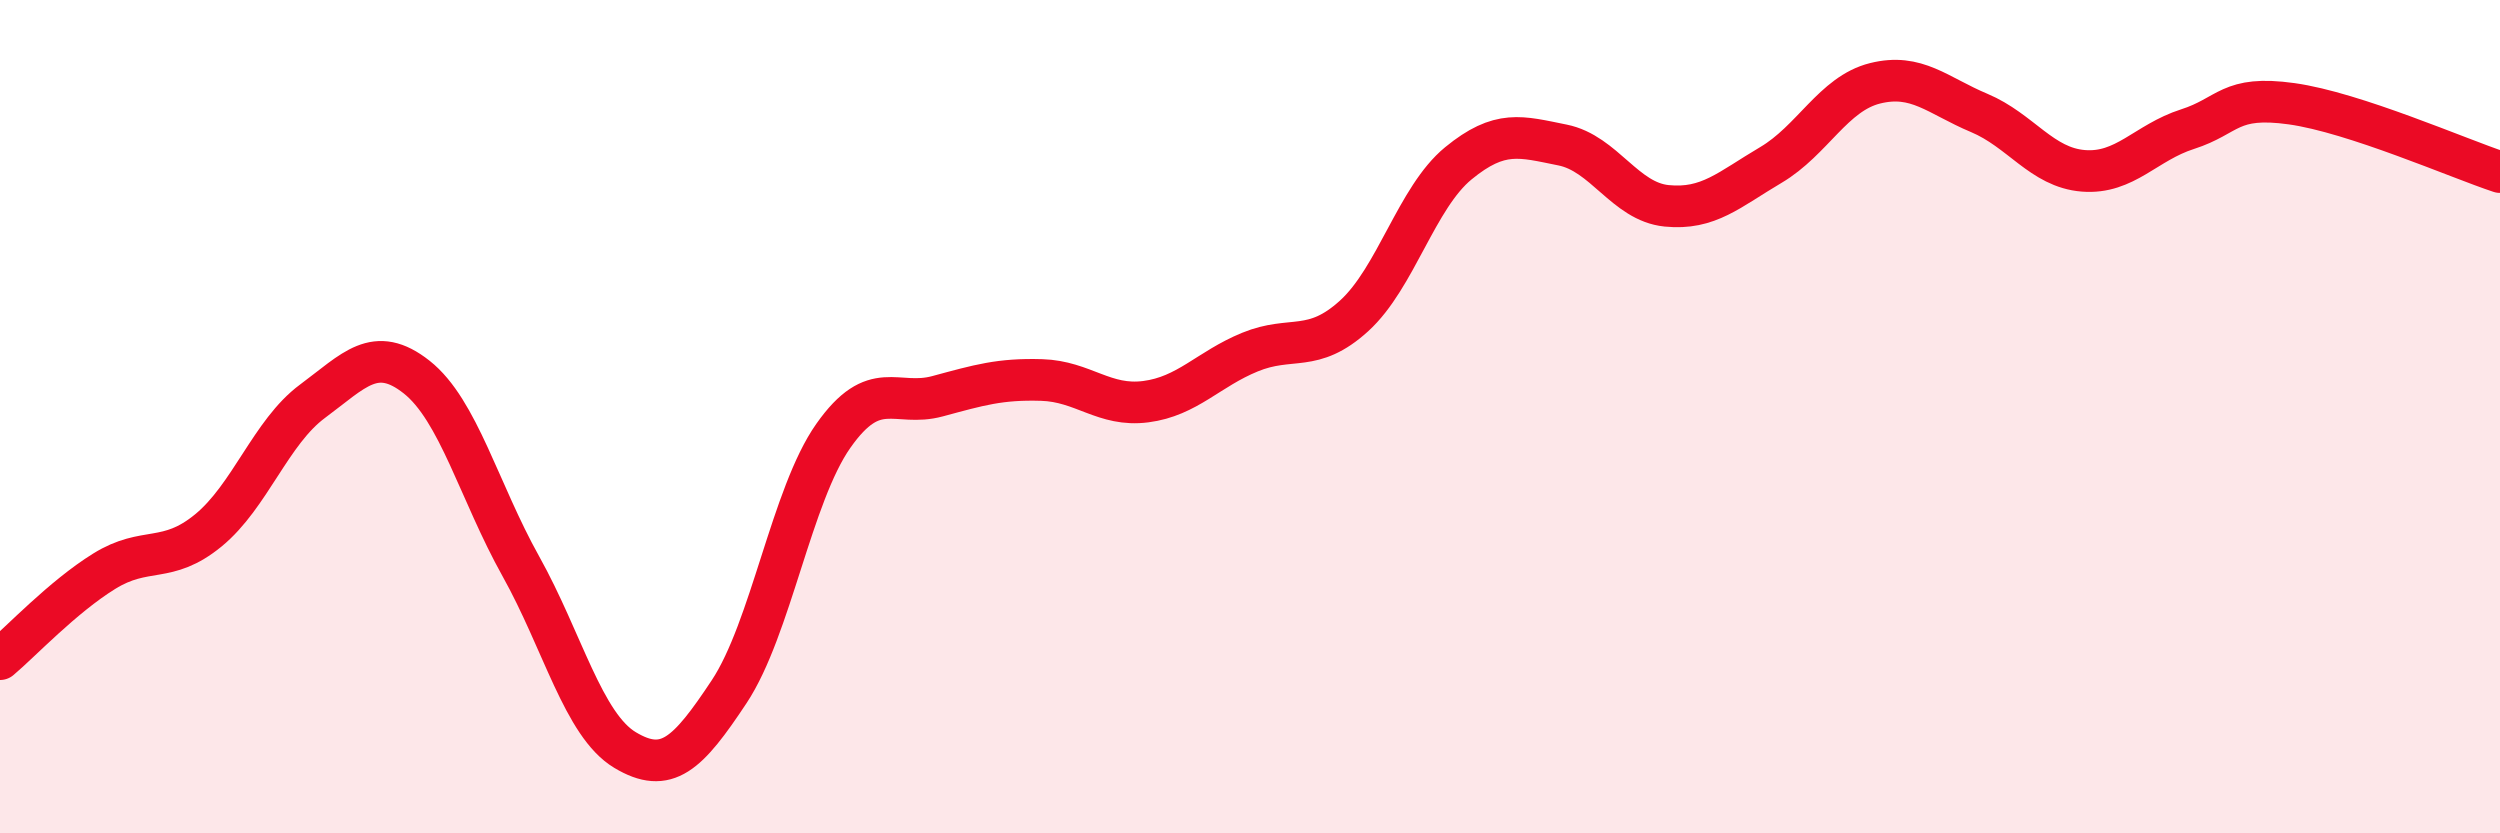 
    <svg width="60" height="20" viewBox="0 0 60 20" xmlns="http://www.w3.org/2000/svg">
      <path
        d="M 0,15.82 C 0.5,15.4 1.5,14.33 2.5,13.71 C 3.5,13.09 4,13.55 5,12.73 C 6,11.91 6.5,10.37 7.5,9.63 C 8.5,8.89 9,8.26 10,9.05 C 11,9.84 11.5,11.8 12.5,13.59 C 13.5,15.38 14,17.4 15,18 C 16,18.6 16.5,18.11 17.5,16.6 C 18.5,15.09 19,11.88 20,10.46 C 21,9.04 21.5,9.78 22.5,9.51 C 23.5,9.24 24,9.09 25,9.12 C 26,9.15 26.5,9.77 27.5,9.64 C 28.5,9.51 29,8.86 30,8.45 C 31,8.04 31.5,8.49 32.5,7.58 C 33.5,6.67 34,4.74 35,3.92 C 36,3.1 36.5,3.28 37.5,3.48 C 38.5,3.68 39,4.84 40,4.94 C 41,5.04 41.5,4.55 42.5,3.96 C 43.5,3.37 44,2.25 45,2 C 46,1.75 46.5,2.29 47.5,2.71 C 48.5,3.13 49,4.02 50,4.1 C 51,4.18 51.5,3.42 52.5,3.1 C 53.5,2.78 53.5,2.28 55,2.49 C 56.5,2.7 59,3.8 60,4.13L60 20L0 20Z"
        fill="#EB0A25"
        opacity="0.1"
        stroke-linecap="round"
        stroke-linejoin="round"
      />
      <path
        d="M 0,15.82 C 0.5,15.4 1.5,14.33 2.5,13.71 C 3.5,13.09 4,13.55 5,12.73 C 6,11.91 6.5,10.37 7.5,9.63 C 8.5,8.89 9,8.26 10,9.05 C 11,9.84 11.5,11.8 12.5,13.59 C 13.5,15.38 14,17.4 15,18 C 16,18.6 16.5,18.11 17.5,16.6 C 18.5,15.09 19,11.88 20,10.46 C 21,9.04 21.5,9.78 22.5,9.51 C 23.5,9.24 24,9.09 25,9.12 C 26,9.15 26.5,9.77 27.5,9.64 C 28.5,9.51 29,8.86 30,8.45 C 31,8.04 31.5,8.49 32.5,7.58 C 33.5,6.67 34,4.74 35,3.92 C 36,3.1 36.5,3.28 37.5,3.48 C 38.5,3.68 39,4.84 40,4.94 C 41,5.04 41.5,4.55 42.5,3.96 C 43.5,3.37 44,2.25 45,2 C 46,1.75 46.5,2.29 47.5,2.71 C 48.5,3.13 49,4.02 50,4.1 C 51,4.18 51.5,3.42 52.5,3.1 C 53.5,2.78 53.5,2.28 55,2.49 C 56.5,2.7 59,3.8 60,4.13"
        stroke="#EB0A25"
        stroke-width="1"
        fill="none"
        stroke-linecap="round"
        stroke-linejoin="round"
      />
    </svg>
  